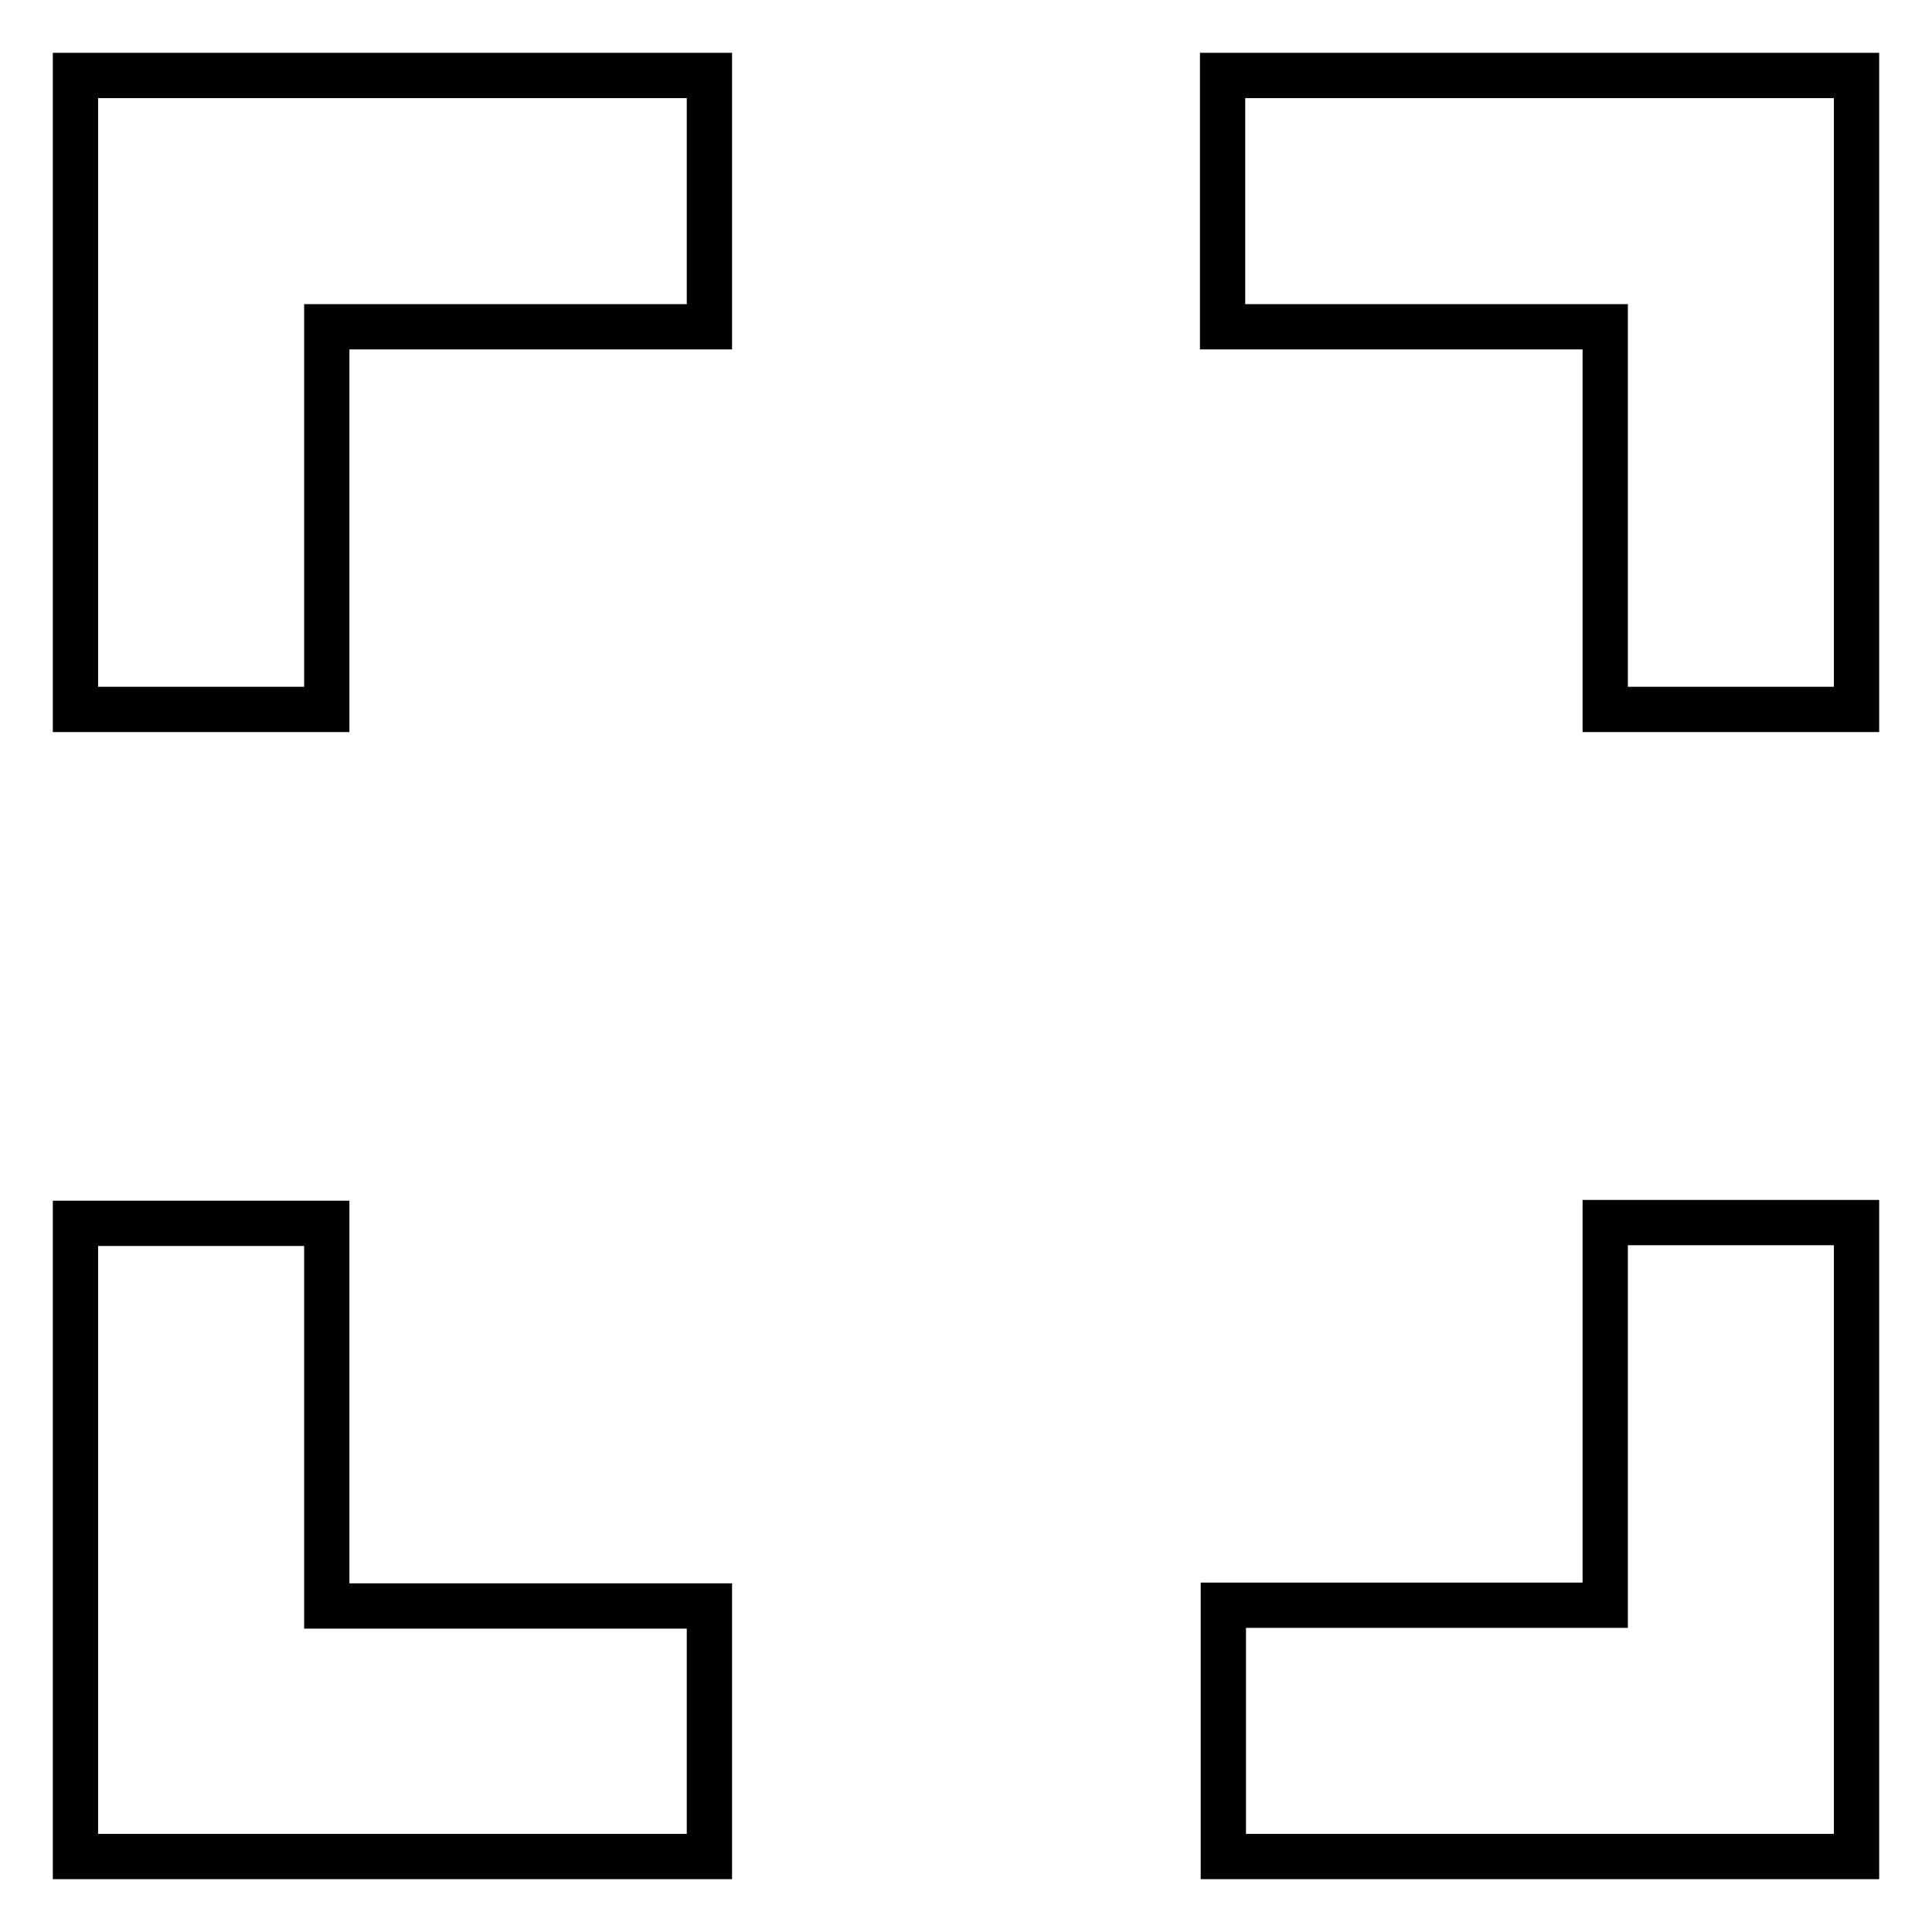 <?xml version="1.0" encoding="utf-8"?>
<!-- Svg Vector Icons : http://www.onlinewebfonts.com/icon -->
<!DOCTYPE svg PUBLIC "-//W3C//DTD SVG 1.1//EN" "http://www.w3.org/Graphics/SVG/1.1/DTD/svg11.dtd">
<svg version="1.1" xmlns="http://www.w3.org/2000/svg" xmlns:xlink="http://www.w3.org/1999/xlink" x="0px" y="0px" viewBox="0 0 256 256" enable-background="new 0 0 256 256" xml:space="preserve">
<g> <path stroke-width="6" fill-opacity="0" stroke="#000000"  d="M162.1,10H246V94h-33.3V43.3h-50.7V10z M212.7,212.7v-50.7H246V246h-83.9v-33.3H212.7z M10,93.9V10H94v33.3 H43.3v50.7H10z M43.3,162.1v50.7h50.7V246H10v-83.9H43.3z"/></g>
</svg>